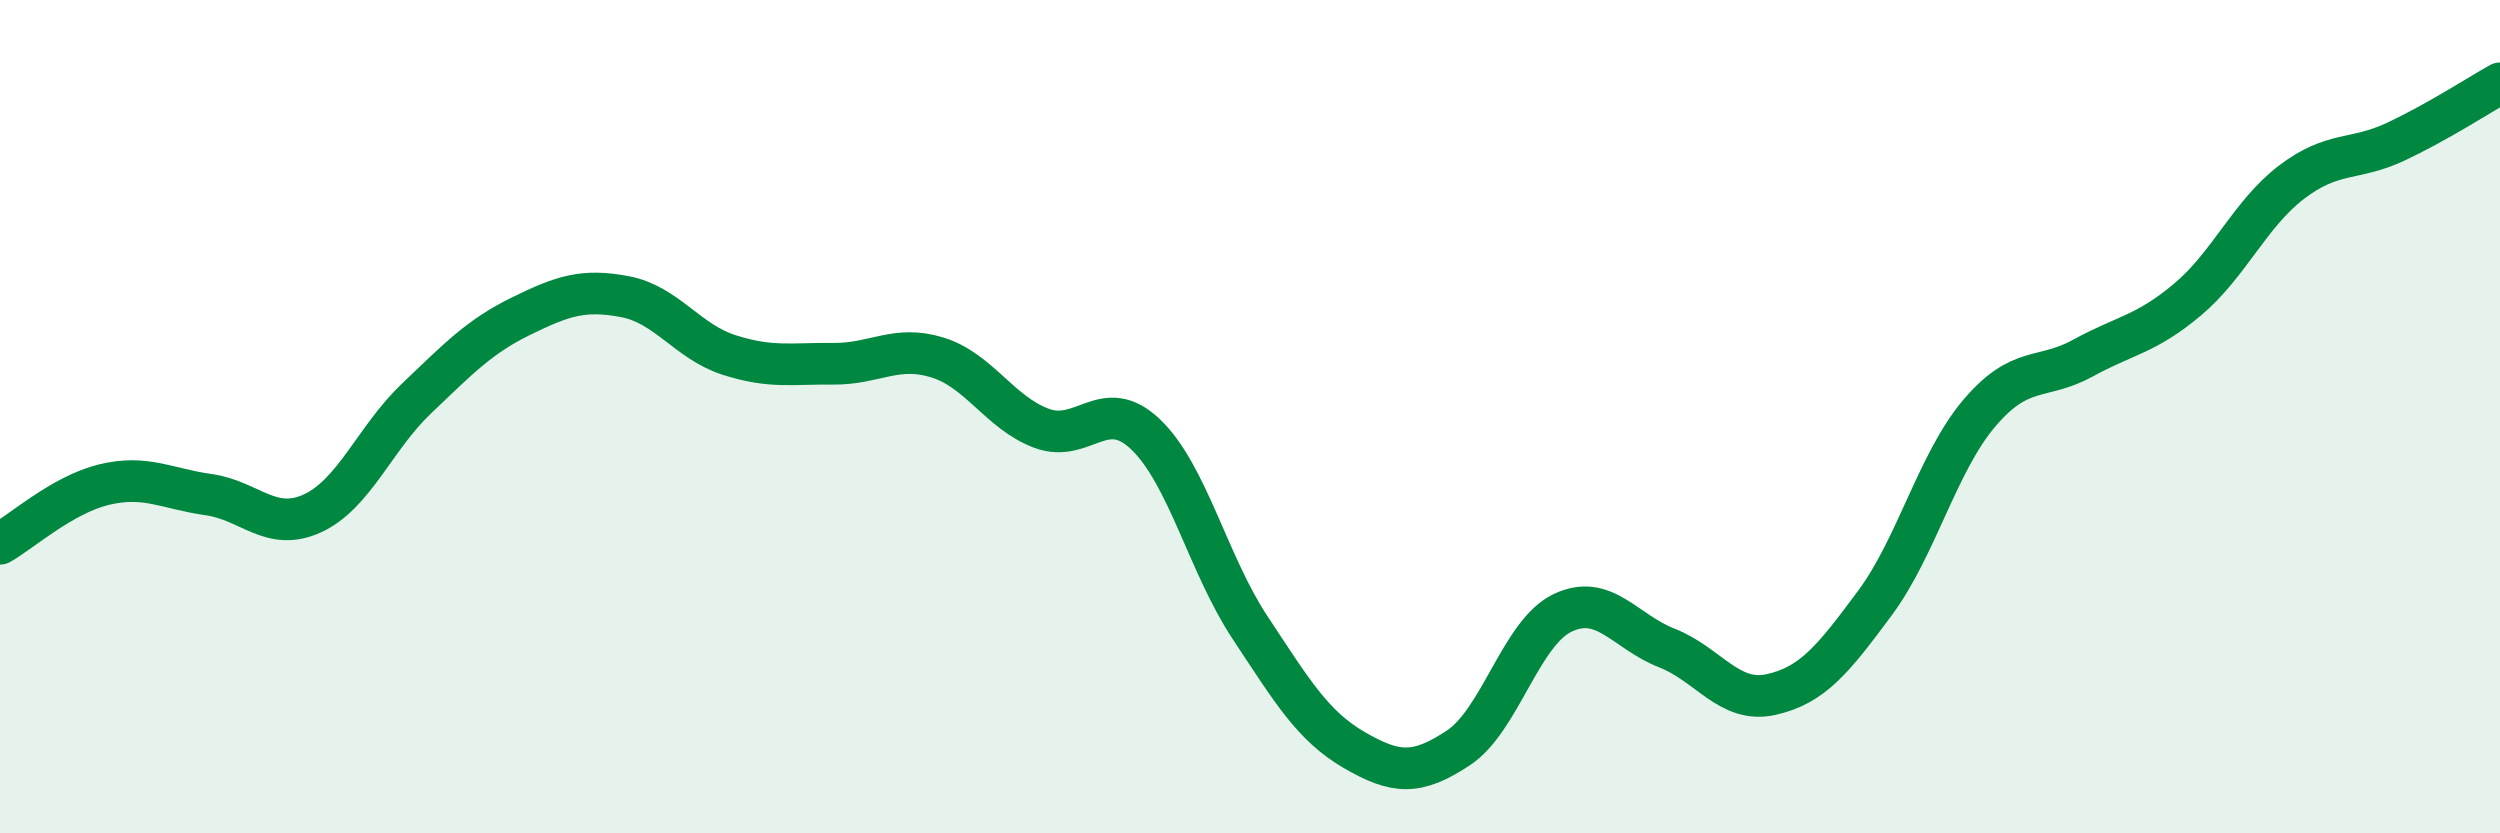 
    <svg width="60" height="20" viewBox="0 0 60 20" xmlns="http://www.w3.org/2000/svg">
      <path
        d="M 0,13.05 C 0.5,12.77 1.5,11.87 2.5,11.63 C 3.5,11.39 4,11.73 5,11.87 C 6,12.01 6.5,12.78 7.5,12.32 C 8.5,11.86 9,10.51 10,9.56 C 11,8.61 11.5,8.08 12.5,7.59 C 13.5,7.1 14,6.93 15,7.12 C 16,7.31 16.5,8.2 17.5,8.52 C 18.5,8.84 19,8.72 20,8.73 C 21,8.74 21.5,8.27 22.5,8.58 C 23.5,8.89 24,9.91 25,10.28 C 26,10.65 26.5,9.47 27.5,10.43 C 28.5,11.39 29,13.55 30,15.06 C 31,16.57 31.5,17.42 32.5,18 C 33.5,18.58 34,18.61 35,17.95 C 36,17.29 36.5,15.19 37.5,14.71 C 38.5,14.23 39,15.16 40,15.55 C 41,15.94 41.5,16.89 42.5,16.67 C 43.5,16.45 44,15.82 45,14.47 C 46,13.12 46.5,11.1 47.5,9.92 C 48.5,8.74 49,9.14 50,8.59 C 51,8.04 51.5,8.03 52.5,7.19 C 53.5,6.35 54,5.13 55,4.37 C 56,3.61 56.5,3.87 57.5,3.4 C 58.5,2.93 59.5,2.28 60,2L60 20L0 20Z"
        fill="#008740"
        opacity="0.1"
        stroke-linecap="round"
        stroke-linejoin="round"
      />
      <path
        d="M 0,13.05 C 0.5,12.77 1.5,11.87 2.5,11.63 C 3.5,11.39 4,11.73 5,11.87 C 6,12.01 6.5,12.78 7.5,12.32 C 8.5,11.86 9,10.51 10,9.56 C 11,8.61 11.5,8.08 12.5,7.59 C 13.5,7.1 14,6.93 15,7.12 C 16,7.31 16.5,8.2 17.5,8.52 C 18.5,8.84 19,8.72 20,8.73 C 21,8.74 21.5,8.27 22.5,8.58 C 23.5,8.89 24,9.91 25,10.28 C 26,10.65 26.5,9.47 27.5,10.43 C 28.5,11.39 29,13.55 30,15.06 C 31,16.57 31.5,17.42 32.5,18 C 33.5,18.58 34,18.61 35,17.95 C 36,17.29 36.5,15.19 37.5,14.71 C 38.5,14.23 39,15.16 40,15.55 C 41,15.94 41.5,16.89 42.5,16.67 C 43.5,16.45 44,15.82 45,14.47 C 46,13.12 46.5,11.1 47.5,9.92 C 48.5,8.74 49,9.14 50,8.59 C 51,8.04 51.5,8.03 52.5,7.19 C 53.5,6.35 54,5.13 55,4.37 C 56,3.61 56.5,3.87 57.5,3.4 C 58.5,2.93 59.5,2.28 60,2"
        stroke="#008740"
        stroke-width="1"
        fill="none"
        stroke-linecap="round"
        stroke-linejoin="round"
      />
    </svg>
  
